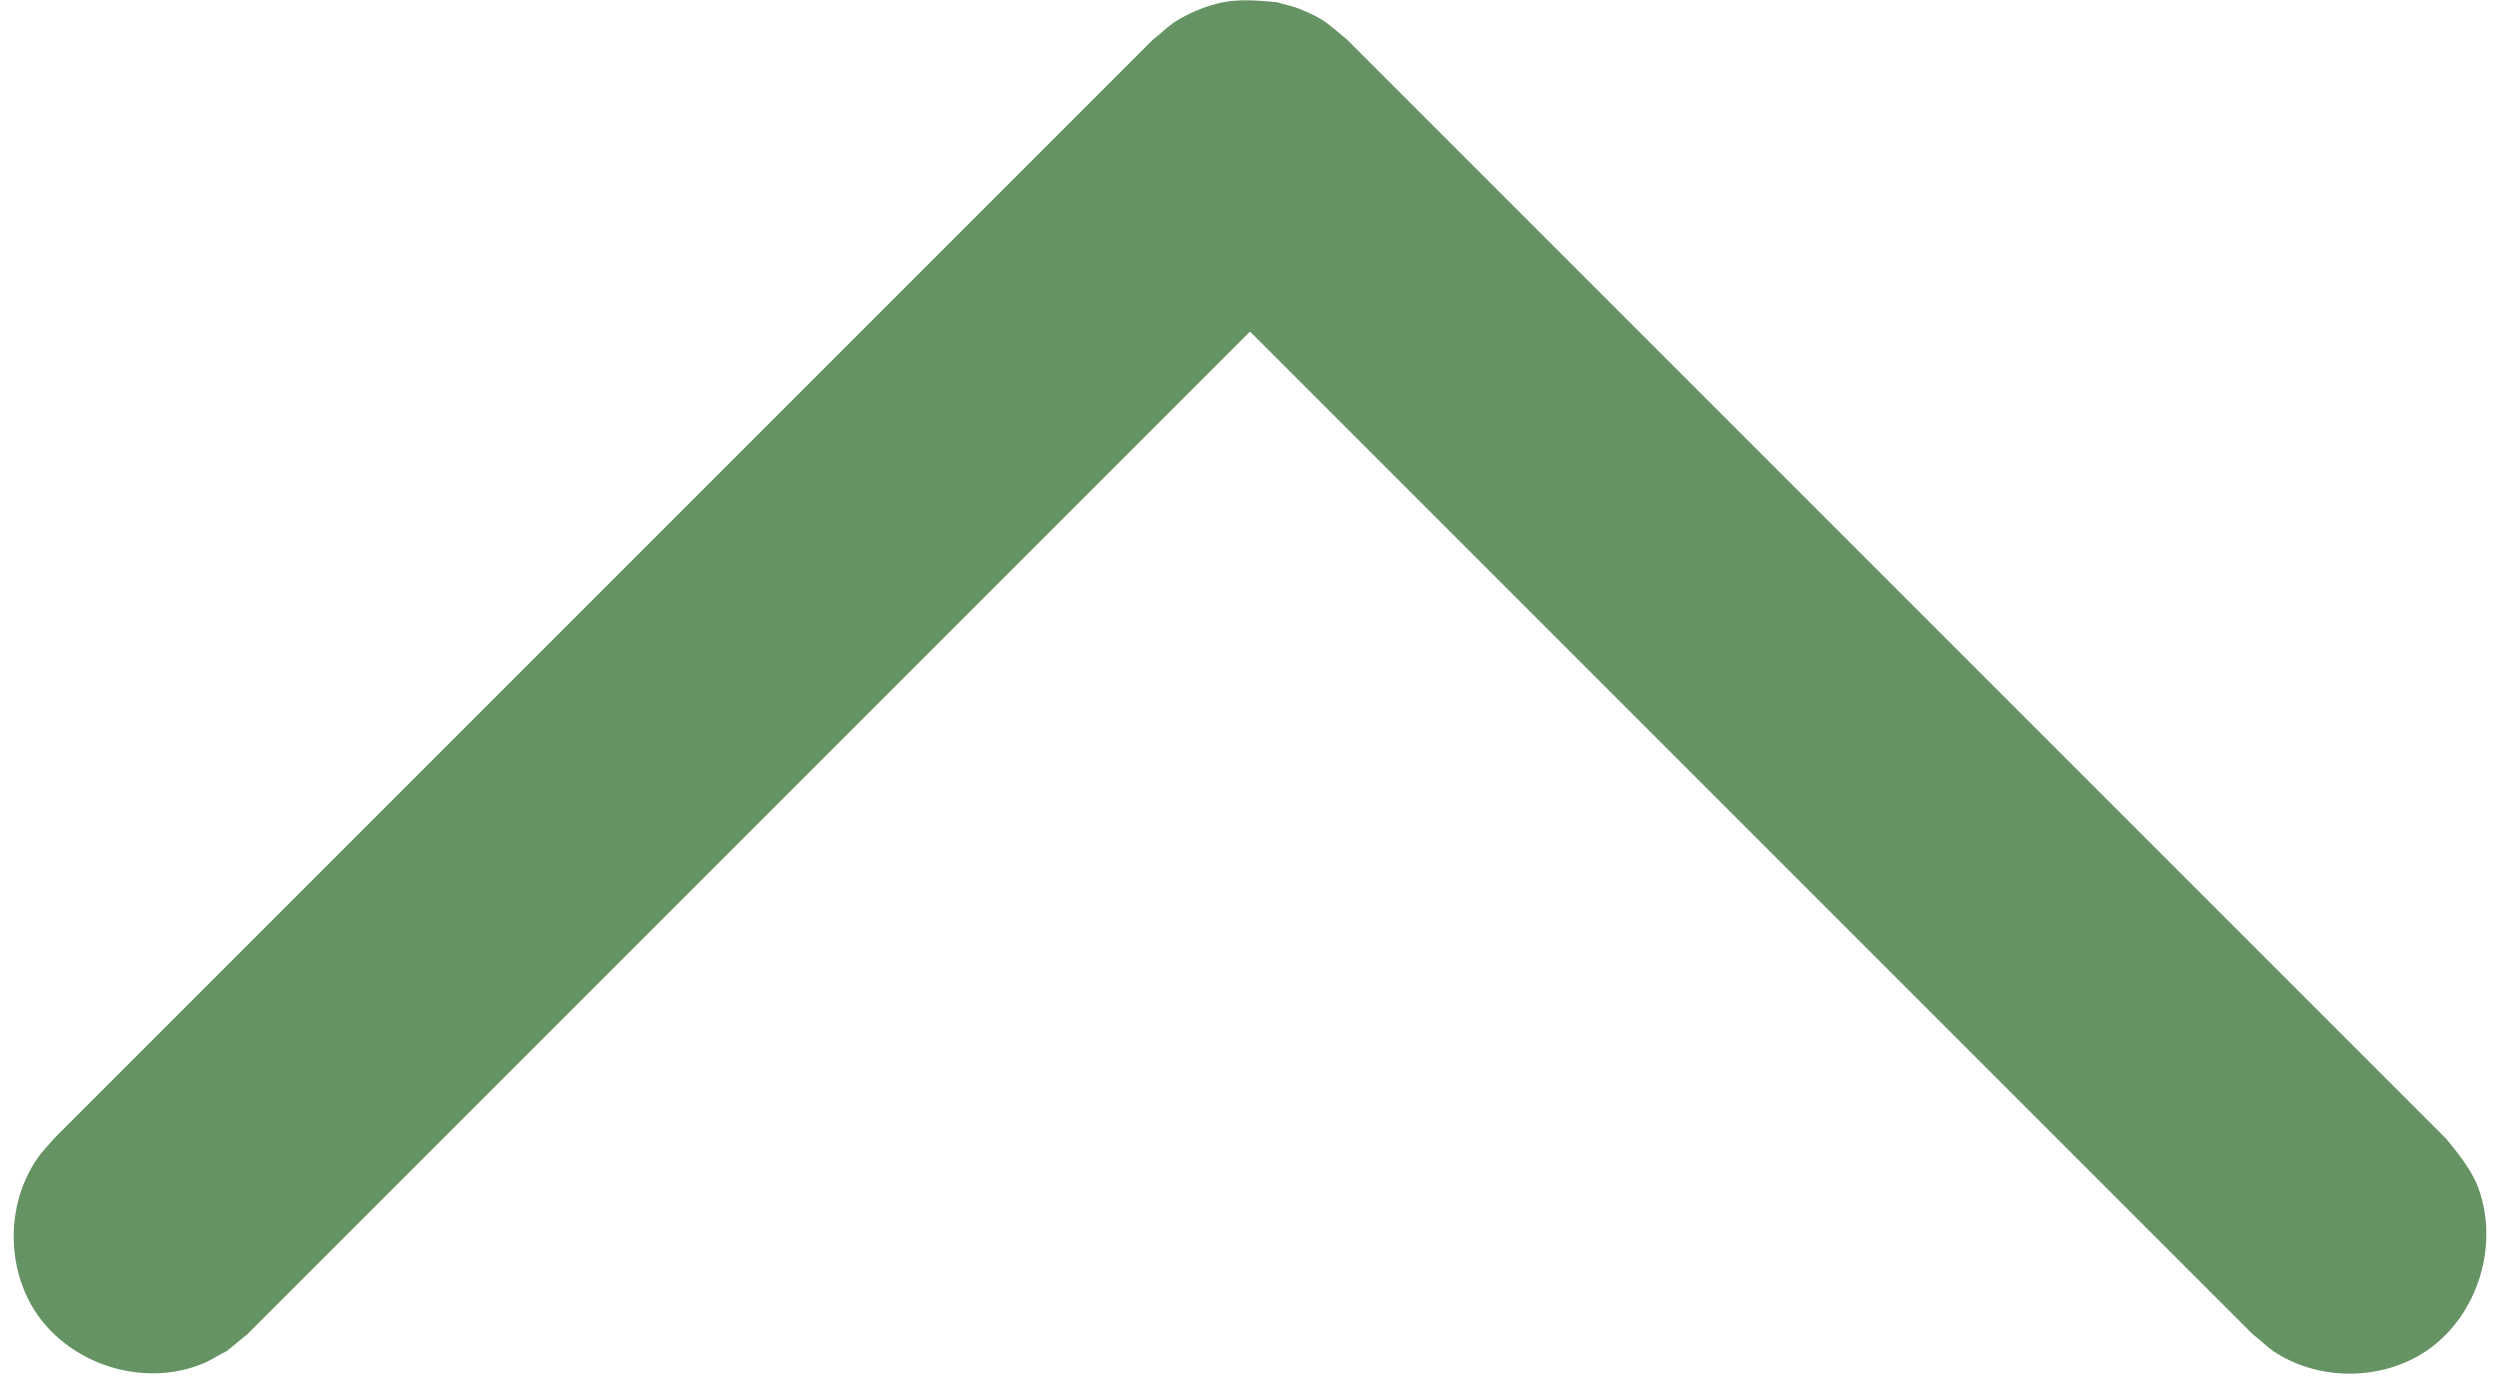 <?xml version="1.0" encoding="UTF-8" standalone="no"?><svg xmlns="http://www.w3.org/2000/svg" xmlns:xlink="http://www.w3.org/1999/xlink" fill="#669364" height="10.1" preserveAspectRatio="xMidYMid meet" version="1" viewBox="6.9 11.0 18.2 10.1" width="18.2" zoomAndPan="magnify"><g id="change1_1"><path d="M 16.195 11.016 C 16.258 11.035 16.324 11.047 16.383 11.074 C 16.547 11.141 16.574 11.18 16.707 11.289 L 24.711 19.293 C 24.793 19.395 24.879 19.5 24.93 19.617 C 25.105 20.043 24.945 20.578 24.562 20.836 C 24.234 21.055 23.777 21.055 23.449 20.836 C 23.395 20.797 23.348 20.75 23.297 20.711 L 16 13.414 L 8.703 20.711 L 8.551 20.836 C 8.492 20.863 8.438 20.902 8.379 20.926 C 7.957 21.102 7.426 20.945 7.164 20.559 C 6.945 20.23 6.945 19.773 7.164 19.445 C 7.199 19.391 7.246 19.344 7.289 19.293 L 15.293 11.289 C 15.344 11.25 15.391 11.203 15.445 11.164 C 15.555 11.094 15.676 11.043 15.805 11.016 C 15.934 10.992 16.066 11.004 16.195 11.016" fill="inherit"/></g></svg>